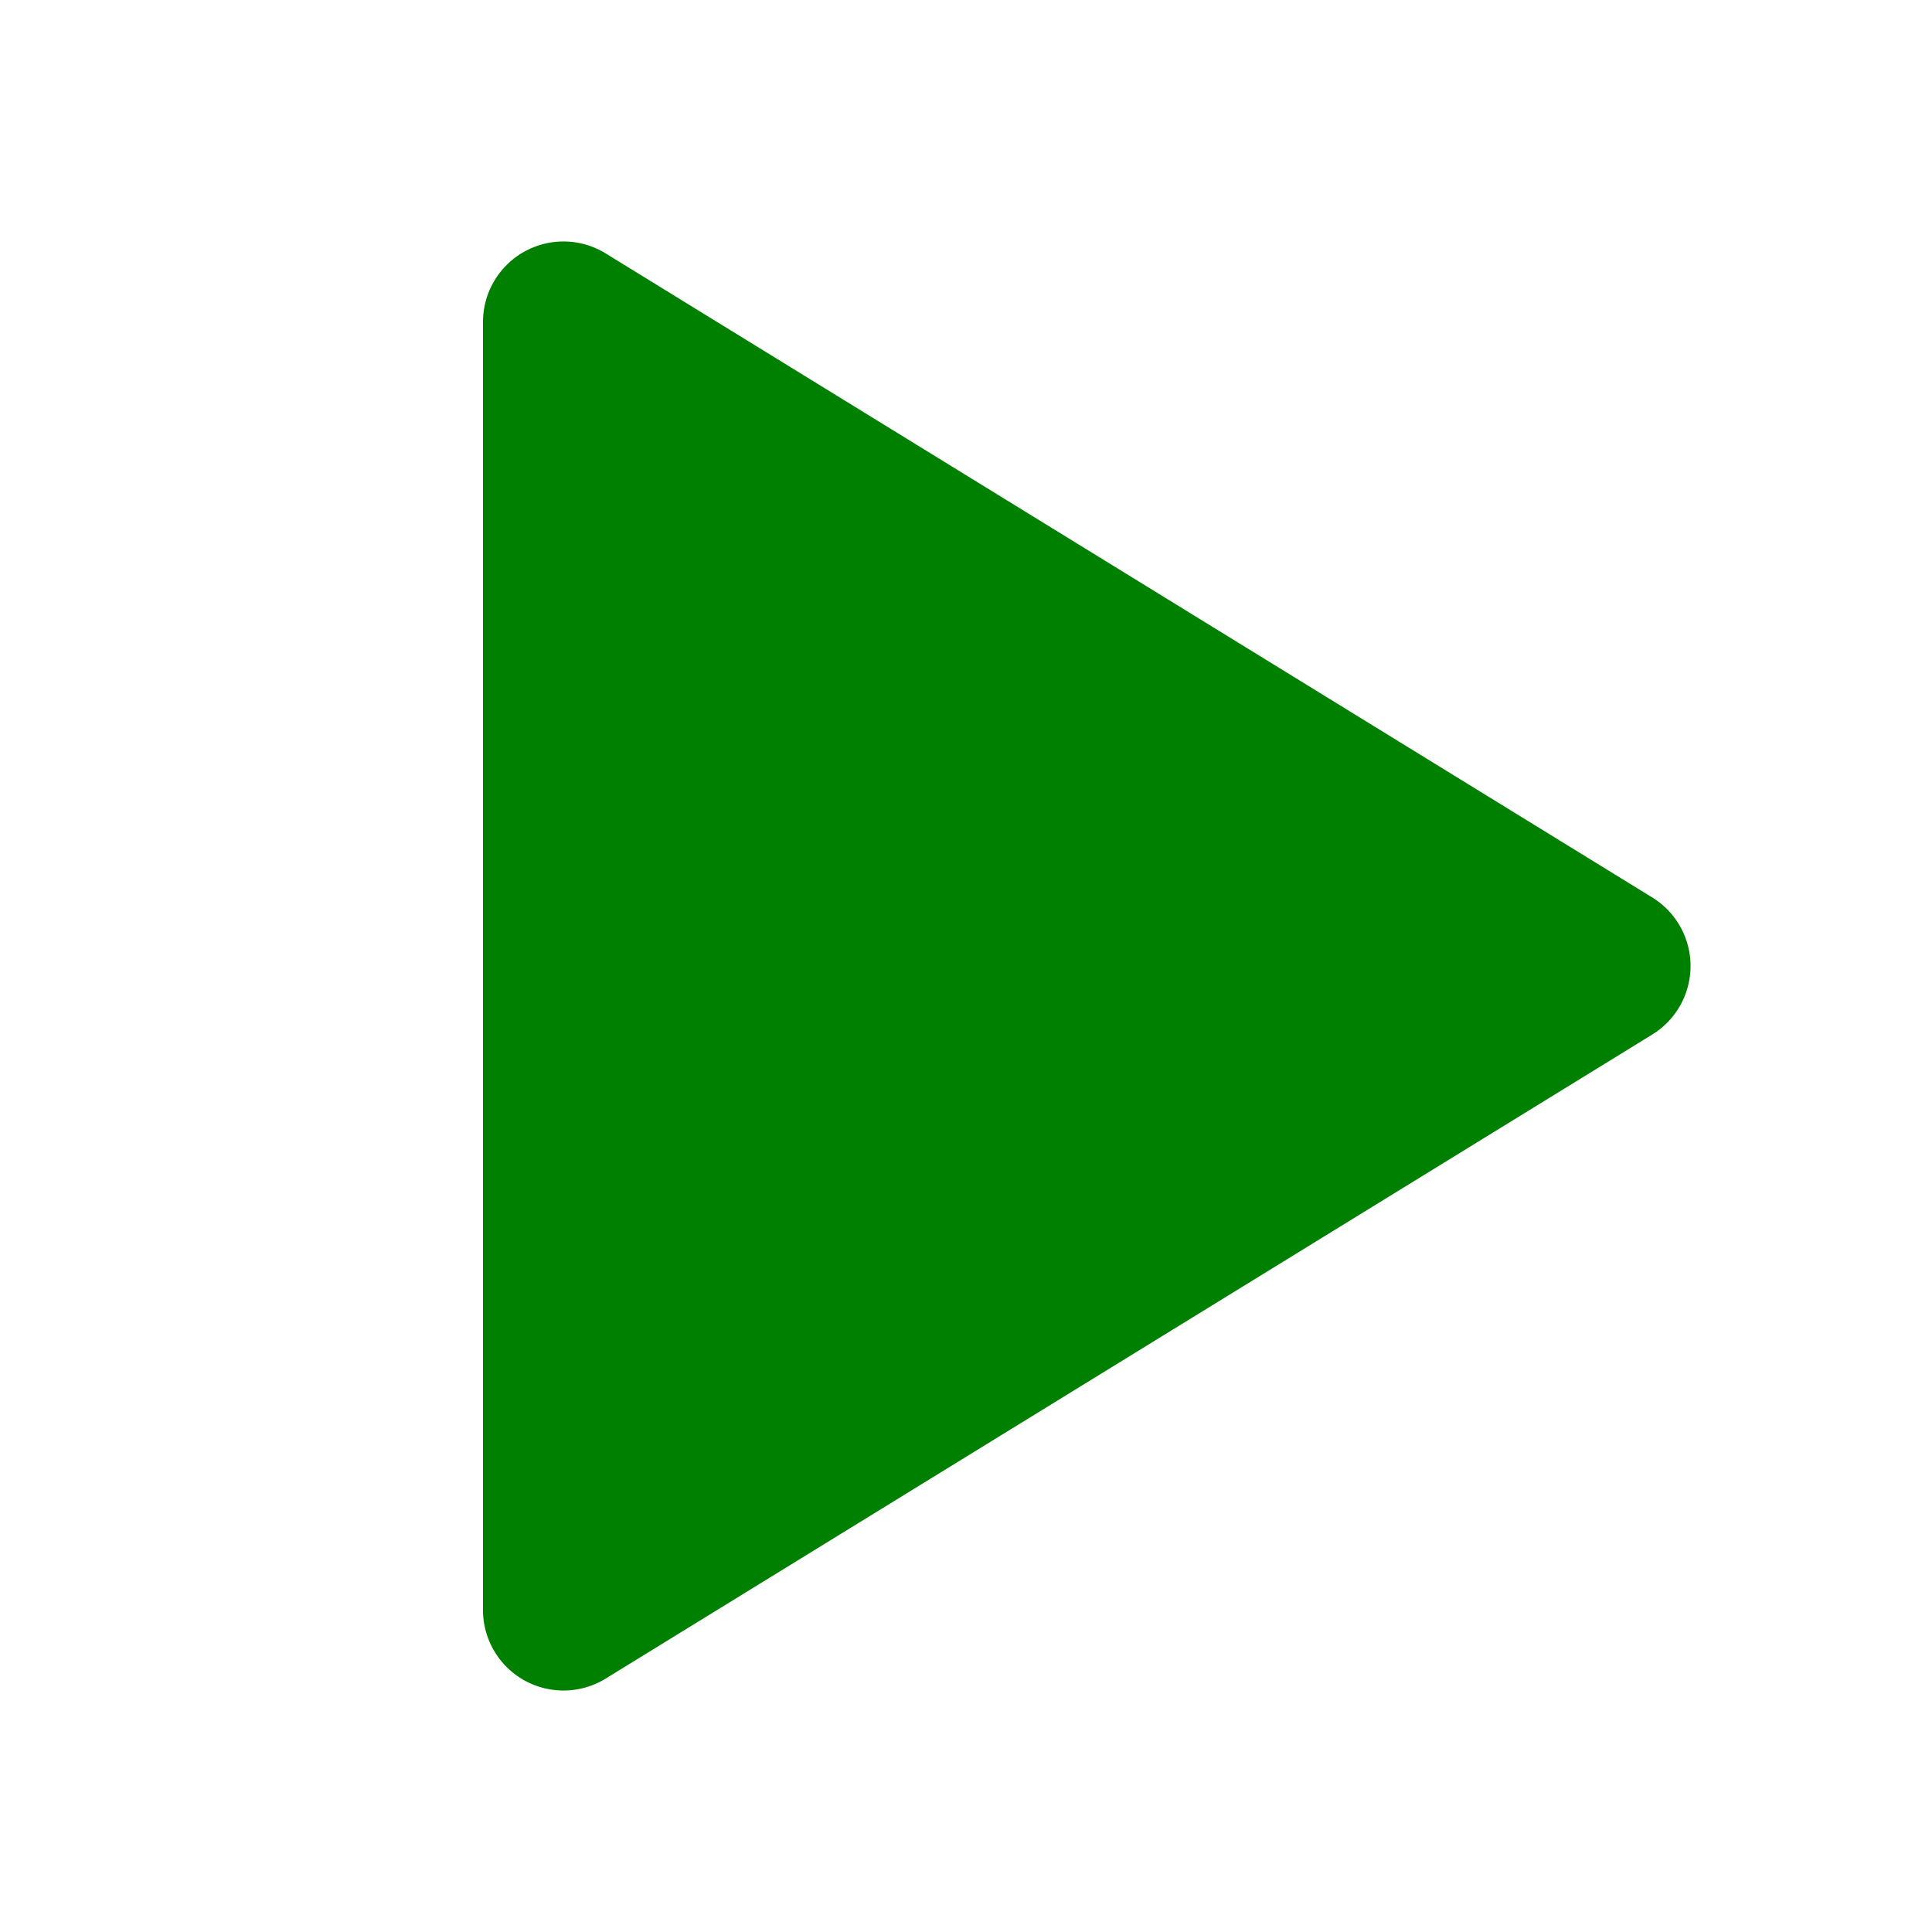 <svg xmlns="http://www.w3.org/2000/svg" width="24" height="24" viewBox="0 0 24 24" fill="green">
    <path stroke="none" d="M0 0h24v24H0z" fill="none"/>
    <path d="M6 4v16a1 1 0 0 0 1.524 .852l13 -8a1 1 0 0 0 0 -1.704l-13 -8a1 1 0 0 0 -1.524 .852z"/>
</svg>
